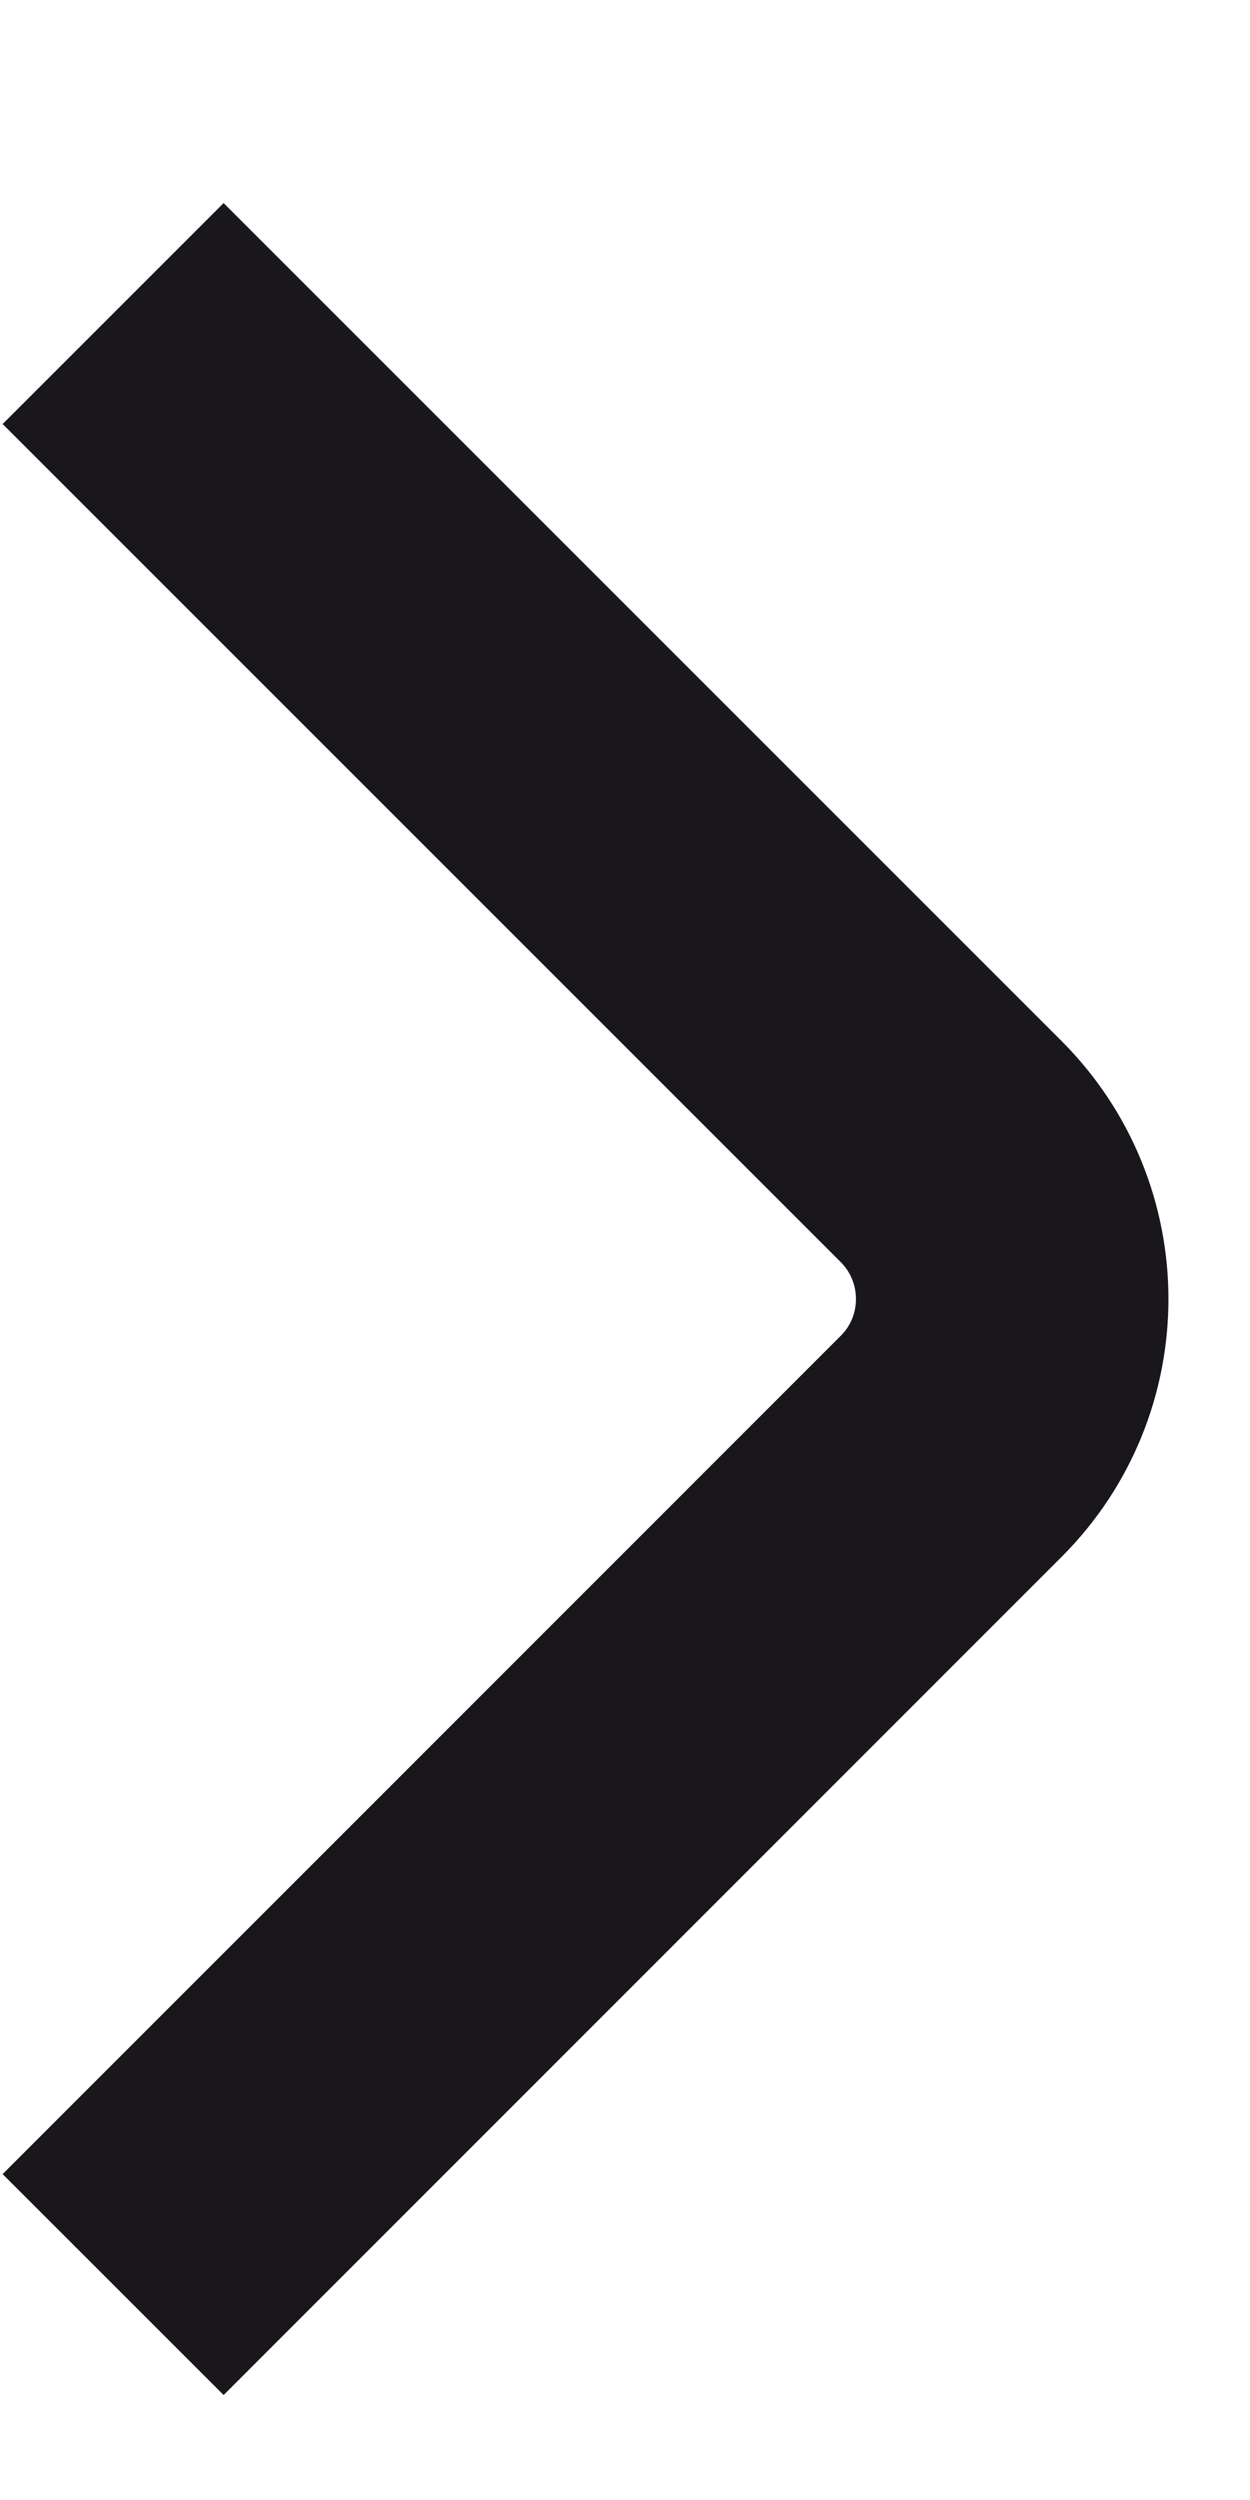 <svg width="6" height="12" viewBox="0 0 6 12" fill="none" xmlns="http://www.w3.org/2000/svg">
<path d="M0.543 1.505L4.566 5.528C4.956 5.919 4.956 6.552 4.566 6.942L0.543 10.966" stroke="#1A171C" stroke-width="1.5"/>
</svg>
